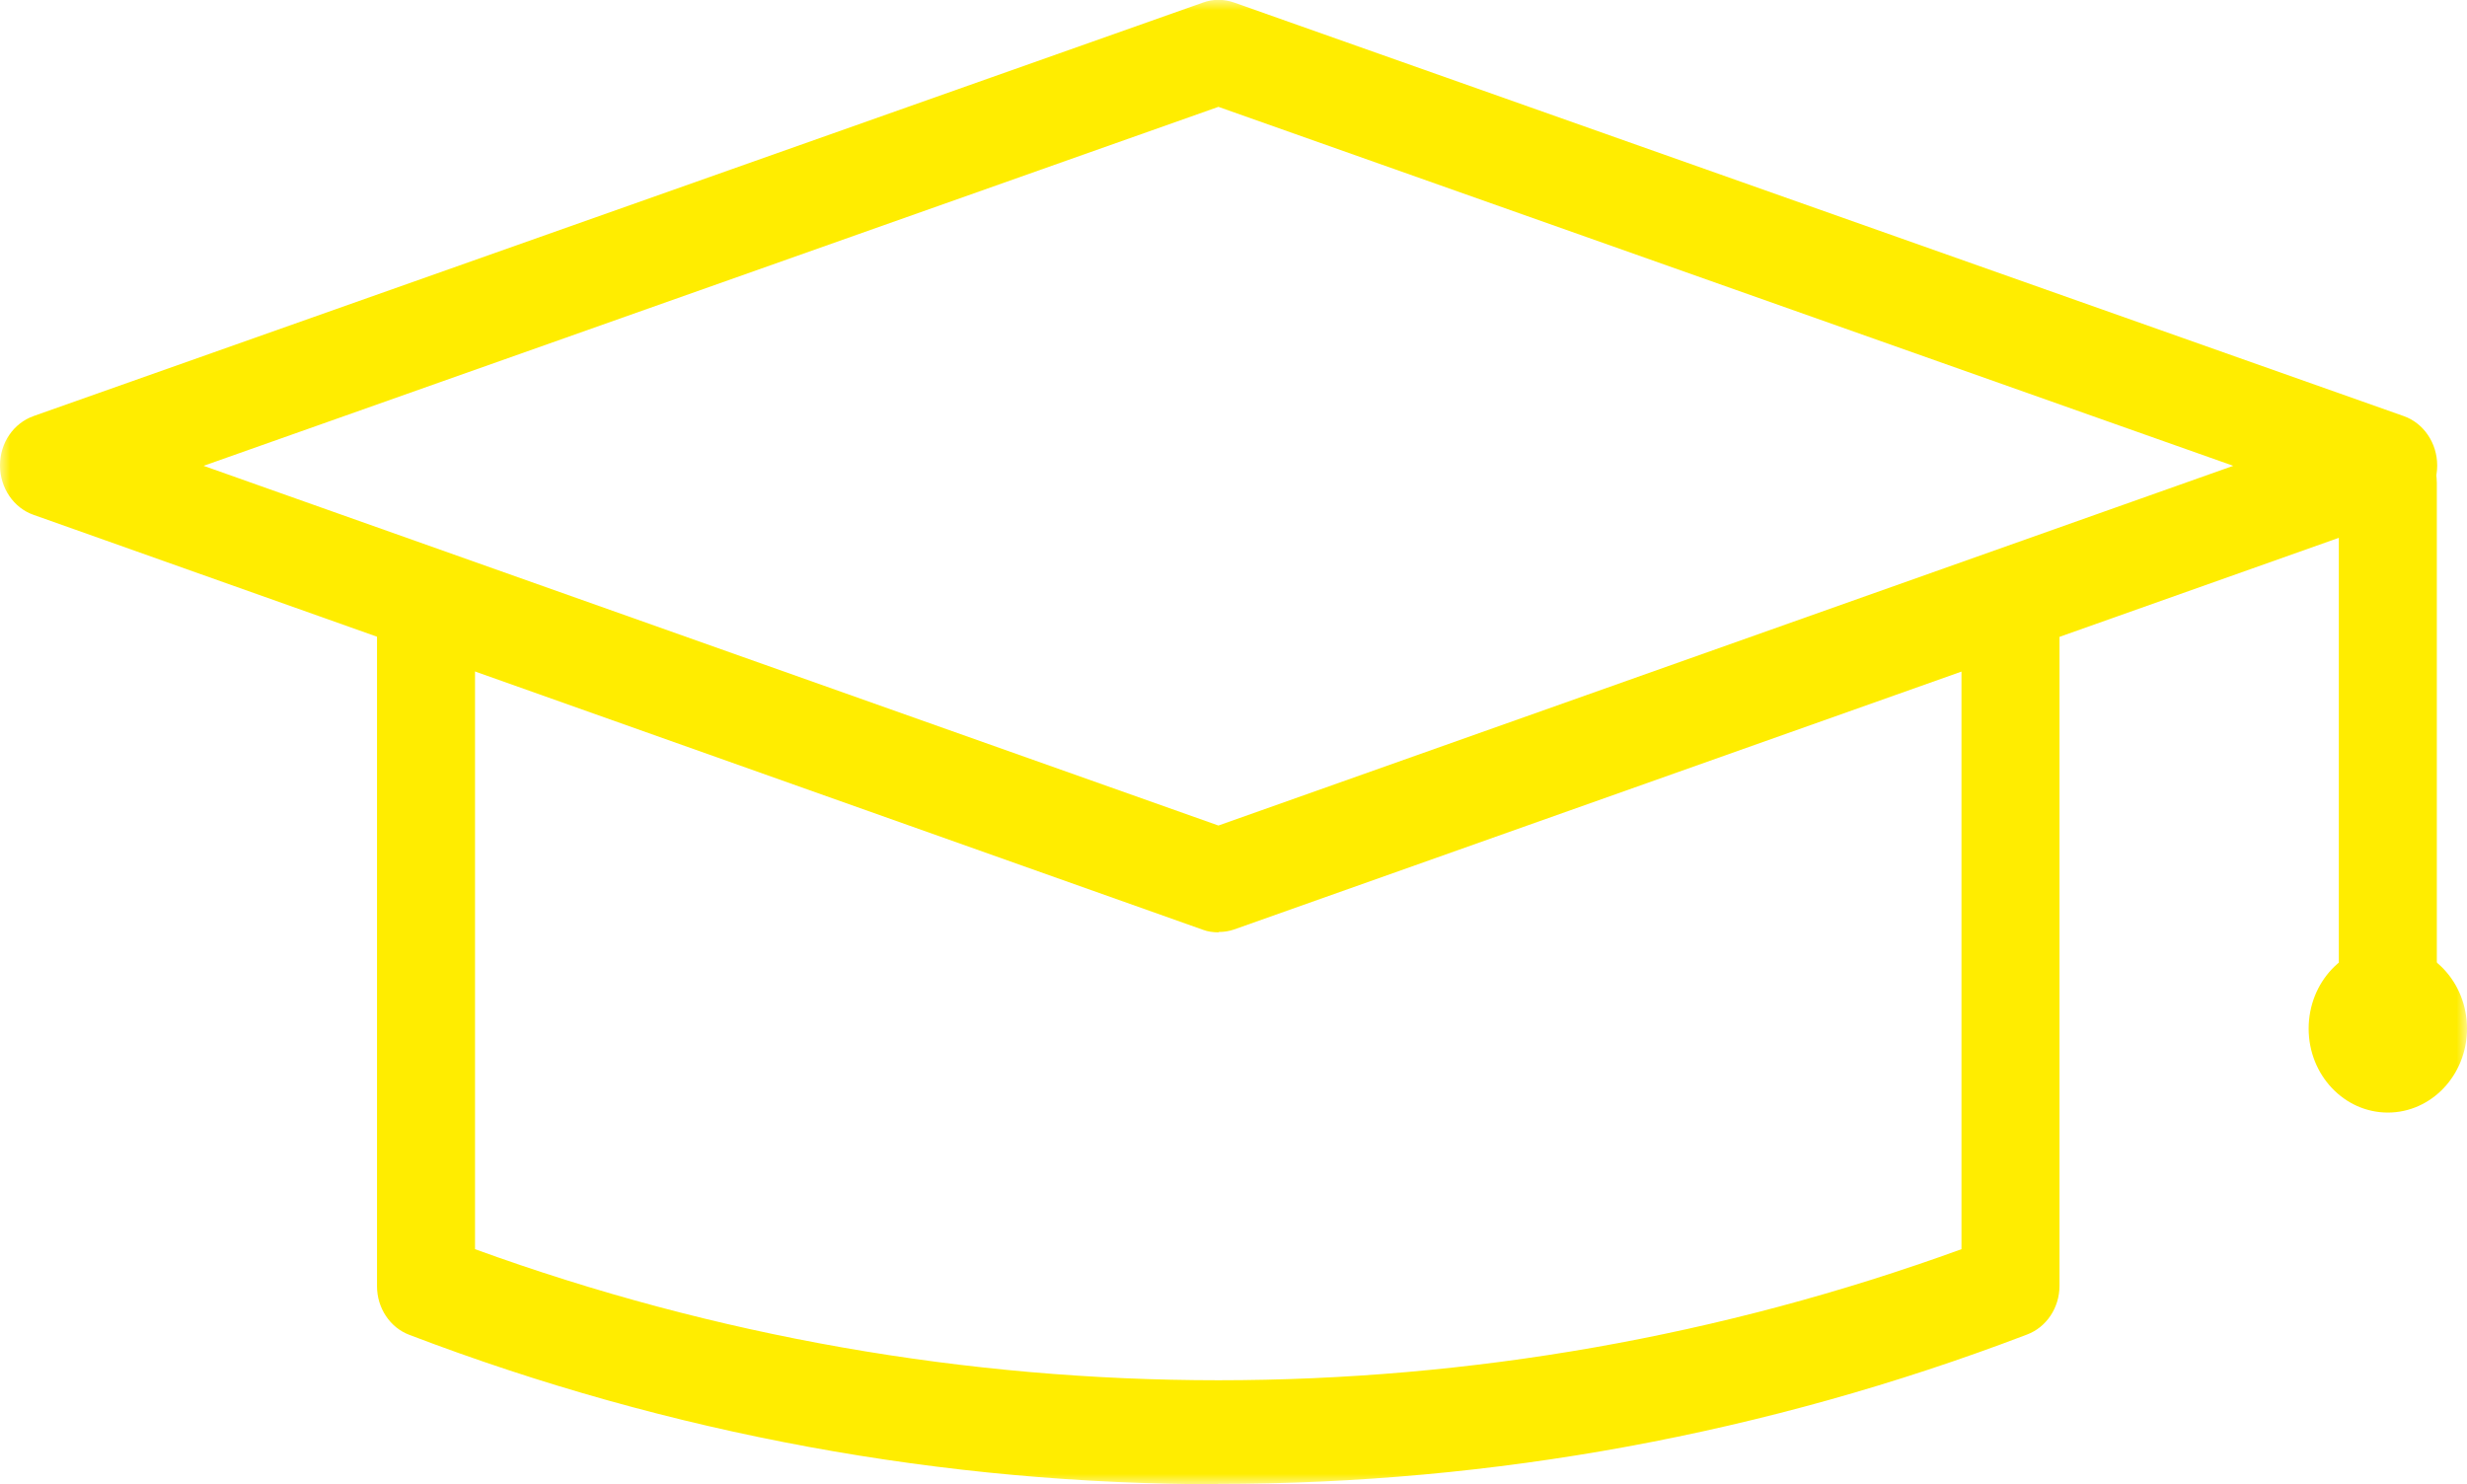 <?xml version="1.0" encoding="UTF-8"?> <svg xmlns="http://www.w3.org/2000/svg" width="118" height="71" viewBox="0 0 118 71" fill="none"><g clip-path="url(#clip0_1503_857)"><mask id="mask0_1503_857" style="mask-type:luminance" maskUnits="userSpaceOnUse" x="0" y="0" width="118" height="71"><path d="M118 0H0V71H118V0Z" fill="white"></path></mask><g mask="url(#mask0_1503_857)"><path d="M9.738 22.283L58.279 39.49L106.82 22.283L58.279 5.111L9.738 22.283ZM58.279 44.6C58.033 44.6 57.77 44.565 57.541 44.478L1.607 24.629C0.656 24.299 0 23.343 0 22.265C0 21.188 0.639 20.249 1.607 19.902L57.541 0.123C58.016 -0.051 58.541 -0.051 59.033 0.123L114.967 19.902C115.918 20.232 116.574 21.188 116.574 22.265C116.574 23.343 115.934 24.282 114.967 24.629L59.033 44.461C58.787 44.547 58.541 44.582 58.295 44.582" fill="#FFED00"></path><path d="M58.279 71.001C45.164 71.001 32.066 68.62 19.59 63.858C18.656 63.511 18.033 62.572 18.033 61.529V29.097C18.033 27.724 19.082 26.611 20.377 26.611C21.672 26.611 22.721 27.724 22.721 29.097V59.756C45.721 68.116 70.836 68.116 93.82 59.756V29.097C93.82 27.724 94.869 26.611 96.164 26.611C97.459 26.611 98.508 27.724 98.508 29.097V61.512C98.508 62.554 97.885 63.493 96.951 63.841C84.475 68.603 71.361 70.984 58.262 70.984" fill="#FFED00"></path><path d="M114.213 51.309C112.918 51.309 111.869 50.197 111.869 48.824V23.101C111.869 21.728 112.918 20.615 114.213 20.615C115.508 20.615 116.557 21.728 116.557 23.101V48.824C116.557 50.197 115.508 51.309 114.213 51.309Z" fill="#FFED00"></path><path d="M114.213 48.25C113.705 48.25 113.312 48.685 113.312 49.206C113.312 49.728 113.721 50.162 114.213 50.162C114.705 50.162 115.115 49.728 115.115 49.206C115.115 48.685 114.705 48.25 114.213 48.25ZM114.213 53.221C112.131 53.221 110.426 51.431 110.426 49.206C110.426 46.982 112.115 45.191 114.213 45.191C116.312 45.191 118 46.982 118 49.206C118 51.431 116.295 53.221 114.213 53.221Z" fill="#FFED00"></path></g></g><defs><clipPath id="clip0_1503_857"><rect width="118" height="71" fill="white"></rect></clipPath></defs></svg> 